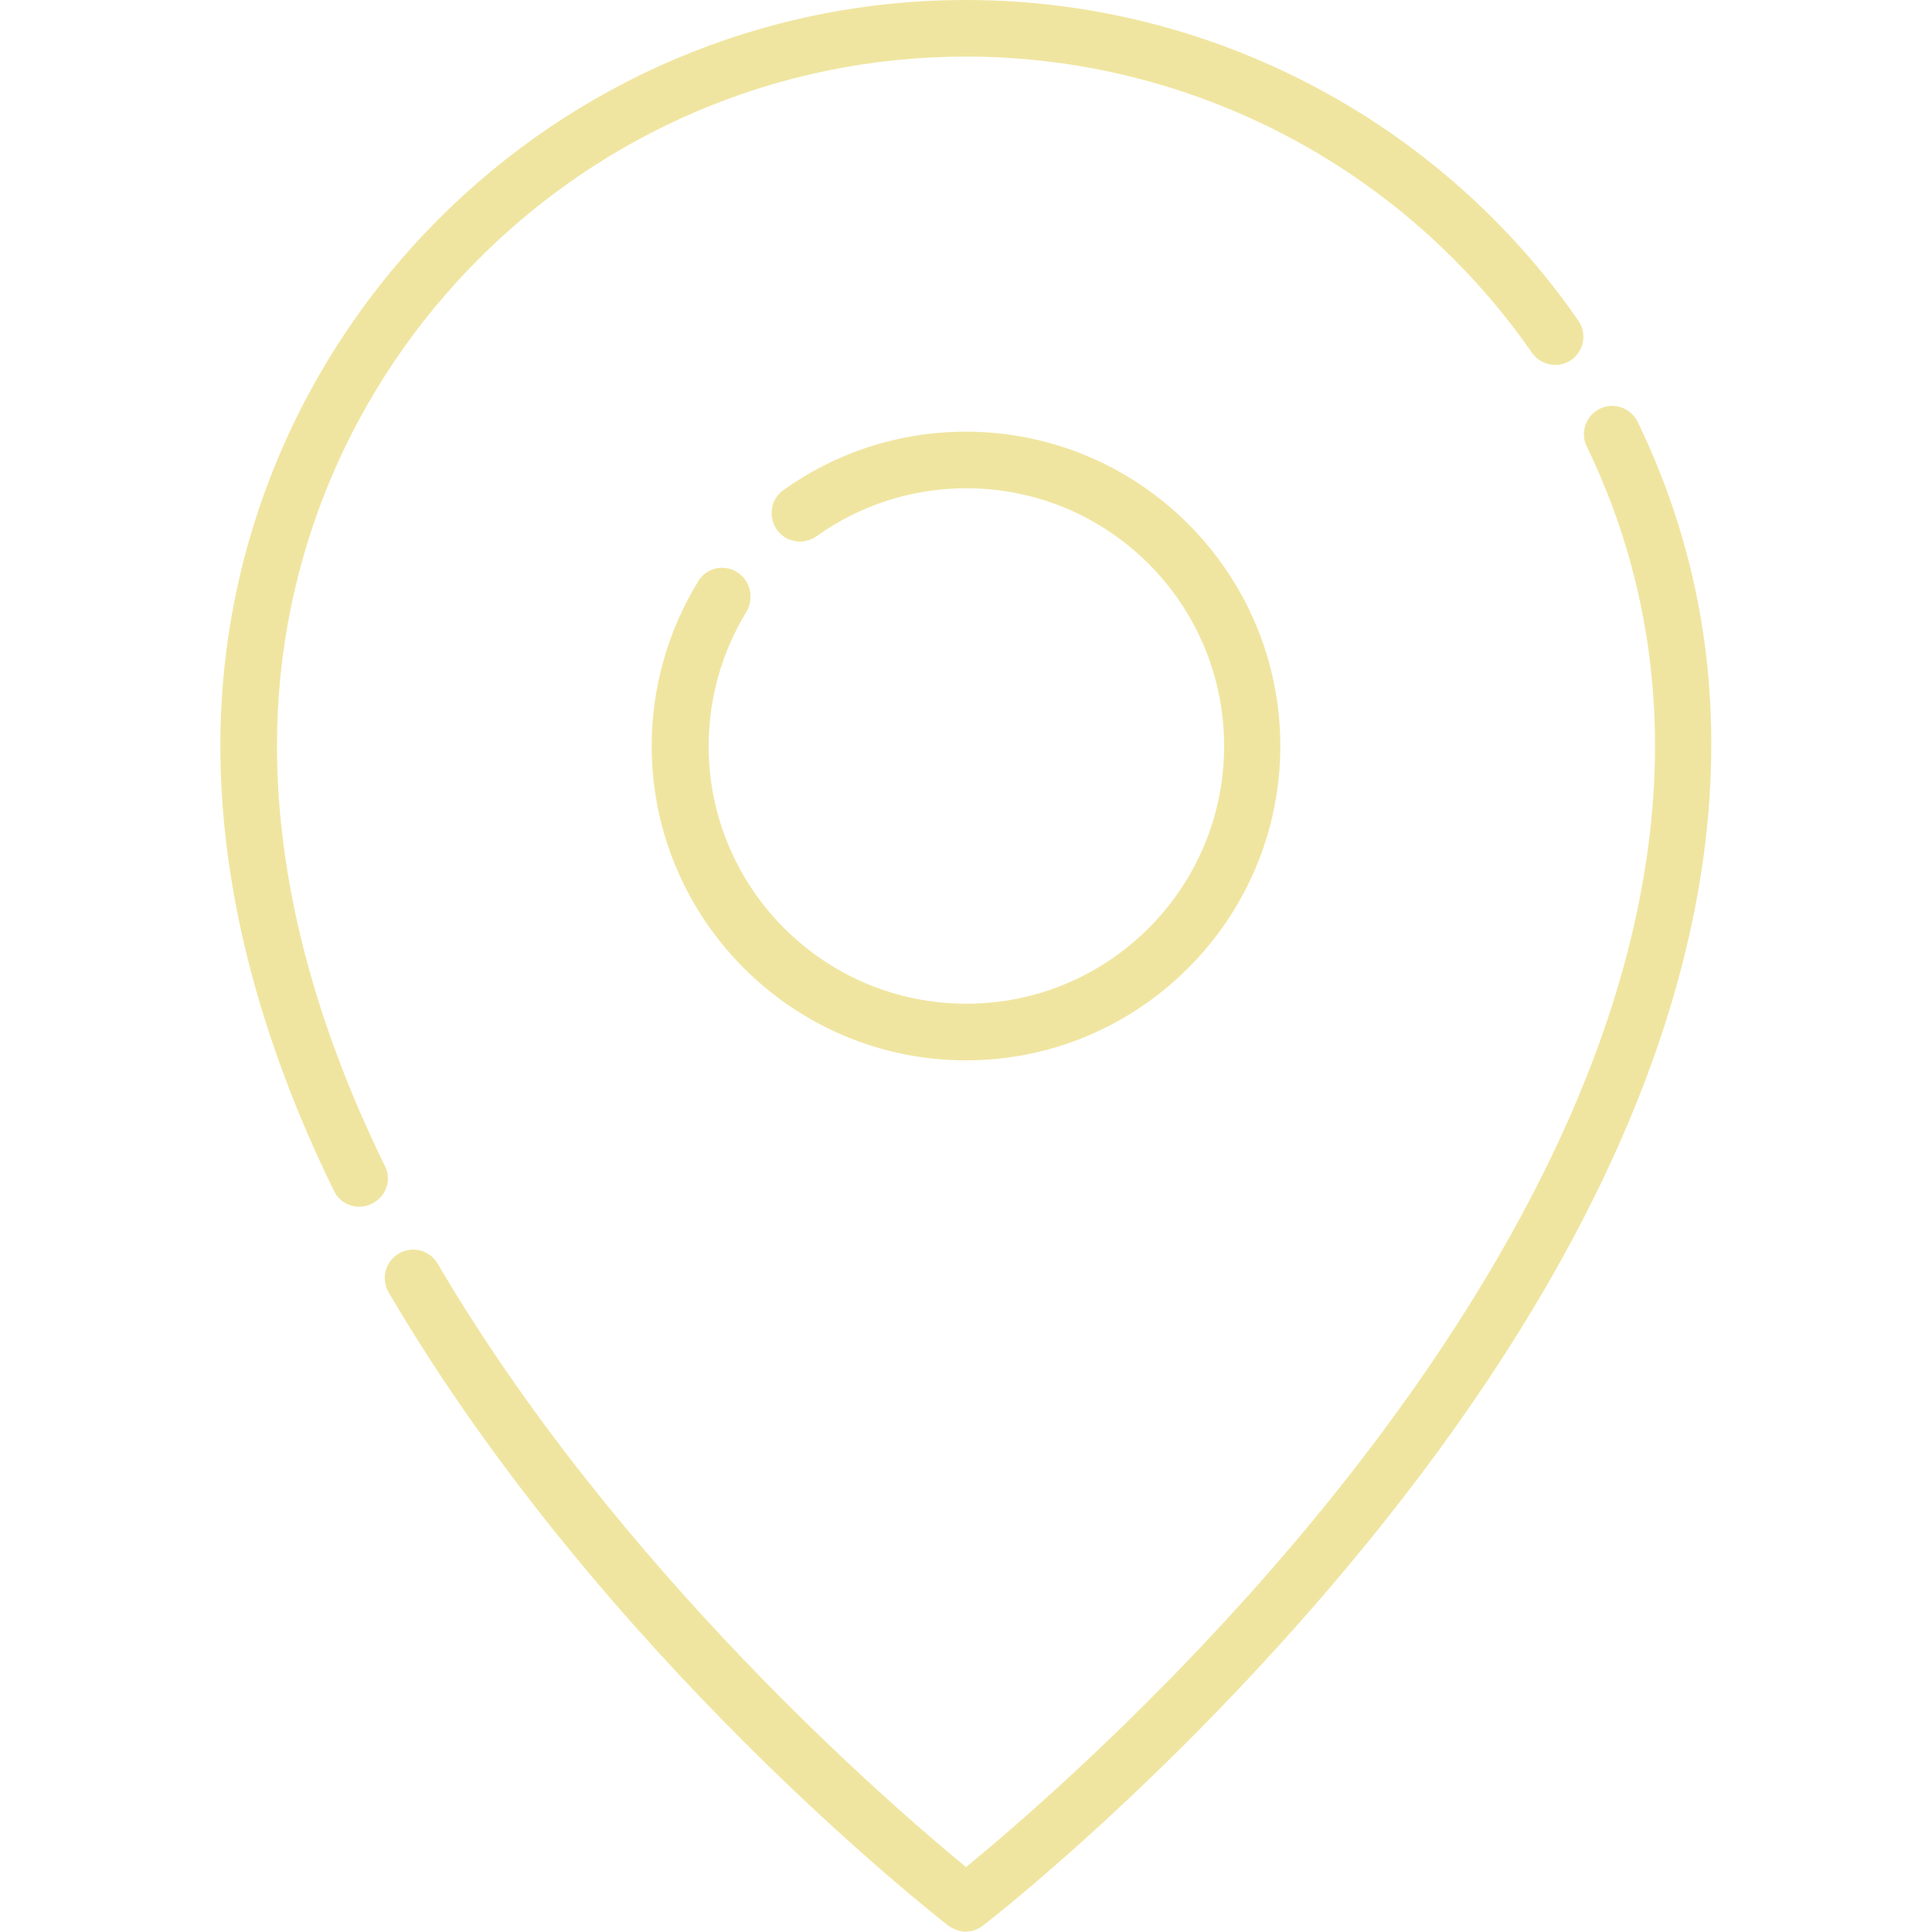 <svg xmlns="http://www.w3.org/2000/svg" width="55" height="55" viewBox="0 0 55 55" fill="none"><path d="M10.957 33.193C8.916 29.025 7.885 24.997 7.885 21.227C7.885 10.409 16.683 1.611 27.5 1.611C33.924 1.611 39.95 4.77 43.613 10.044C43.871 10.409 44.365 10.495 44.73 10.248C45.096 9.99 45.182 9.496 44.935 9.131C40.971 3.416 34.45 0 27.5 0C15.802 0 6.273 9.518 6.273 21.227C6.273 25.244 7.358 29.509 9.507 33.902C9.646 34.192 9.937 34.353 10.227 34.353C10.345 34.353 10.463 34.332 10.581 34.268C10.989 34.074 11.161 33.591 10.957 33.193Z" fill="#F0E5A0"></path><path d="M46.621 12.01C46.428 11.612 45.944 11.44 45.547 11.634C45.149 11.827 44.977 12.31 45.171 12.708C46.46 15.372 47.115 18.24 47.115 21.227C47.115 25.018 46.073 29.058 44.011 33.247C42.346 36.631 40.025 40.122 37.114 43.602C33.032 48.48 28.896 52.014 27.5 53.152C25.459 51.477 17.574 44.698 12.461 35.976C12.235 35.589 11.741 35.46 11.354 35.685C10.968 35.911 10.839 36.405 11.064 36.792C17.102 47.094 26.598 54.506 26.995 54.817C27.145 54.925 27.317 54.989 27.489 54.989C27.661 54.989 27.833 54.935 27.983 54.817C28.198 54.656 33.215 50.746 38.317 44.655C41.325 41.067 43.721 37.469 45.439 33.967C47.609 29.552 48.716 25.255 48.716 21.216C48.727 17.993 48.018 14.899 46.621 12.01Z" fill="#F0E5A0"></path><path d="M20.98 16.285C20.604 16.049 20.099 16.167 19.873 16.554C19.014 17.961 18.552 19.572 18.552 21.237C18.552 26.168 22.569 30.186 27.5 30.186C32.431 30.186 36.448 26.168 36.448 21.237C36.448 16.307 32.431 12.289 27.5 12.289C25.62 12.289 23.815 12.869 22.301 13.954C21.936 14.212 21.86 14.717 22.118 15.082C22.376 15.447 22.881 15.523 23.246 15.265C24.492 14.373 25.975 13.9 27.511 13.9C31.561 13.9 34.848 17.188 34.848 21.237C34.848 25.287 31.561 28.574 27.511 28.574C23.461 28.574 20.174 25.287 20.174 21.237C20.174 19.884 20.55 18.552 21.259 17.402C21.474 17.005 21.355 16.511 20.98 16.285Z" fill="#F0E5A0"></path></svg>